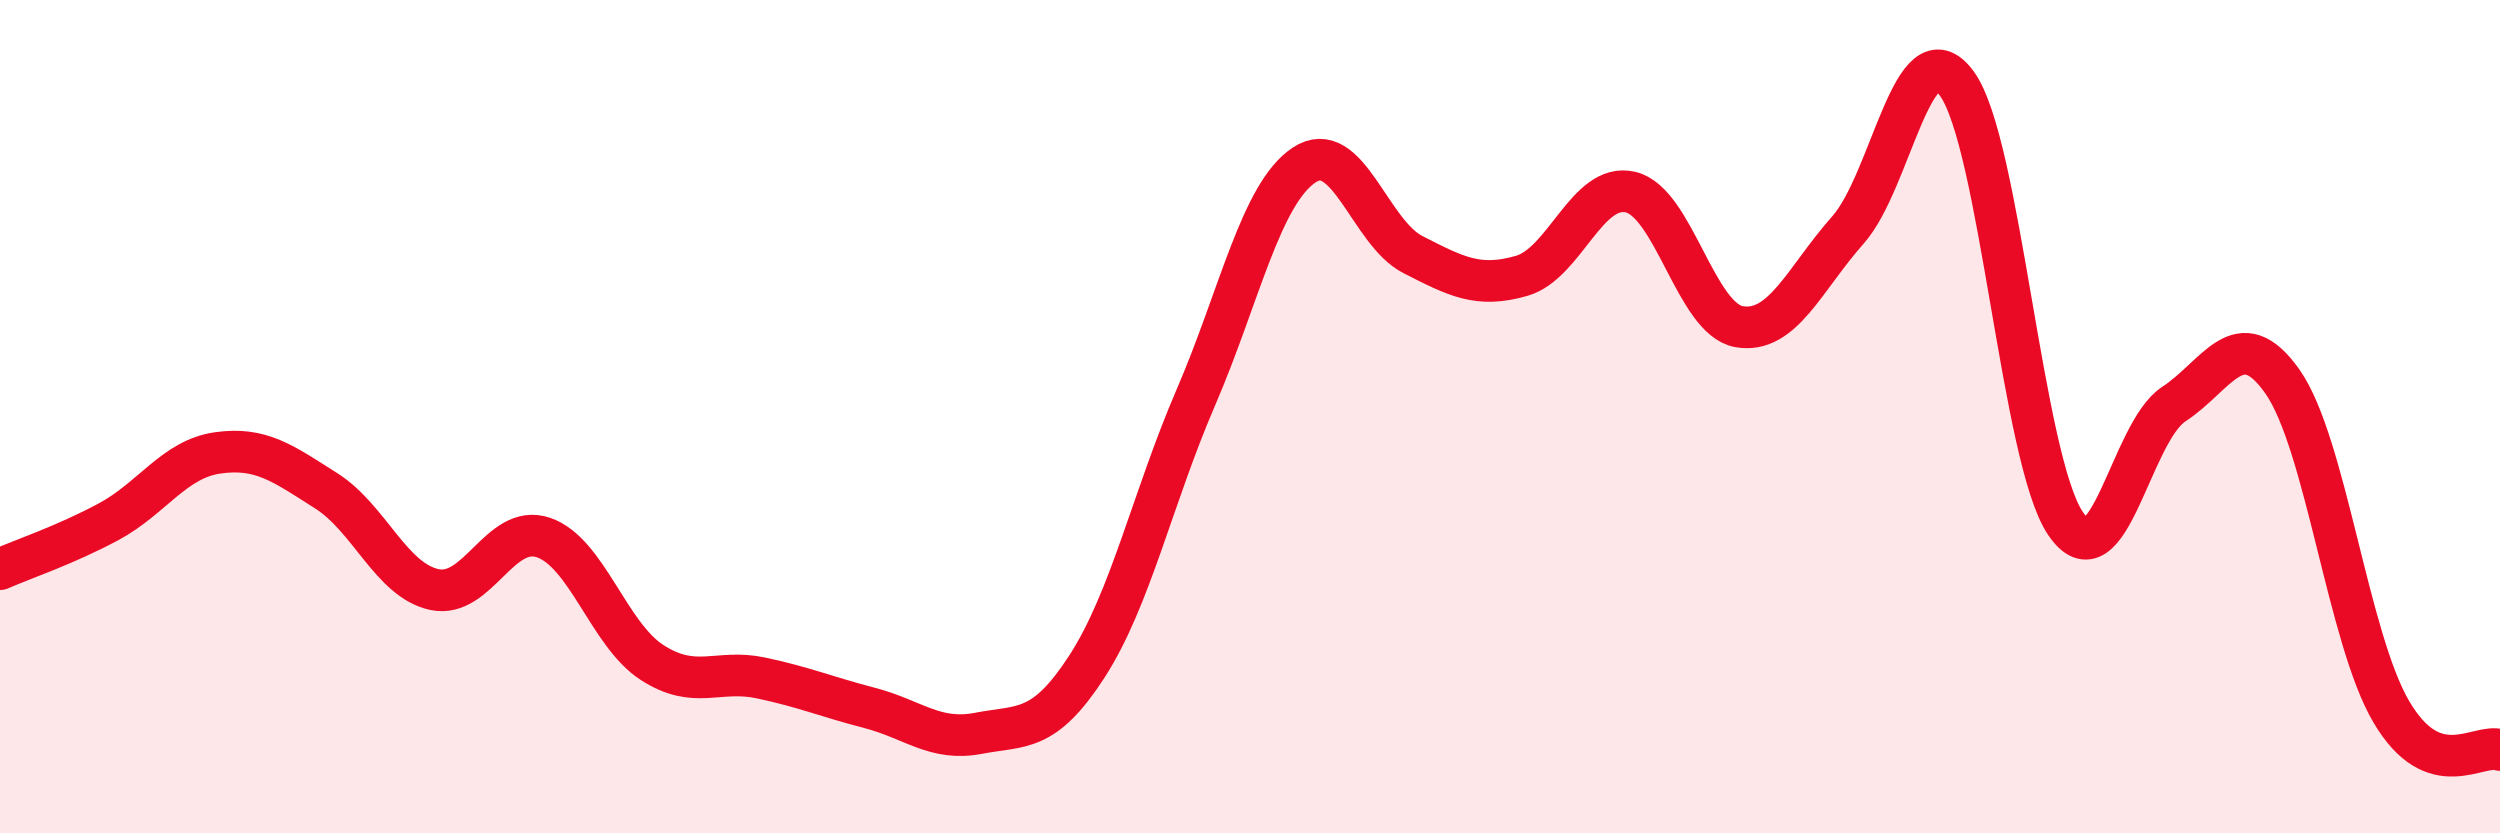 
    <svg width="60" height="20" viewBox="0 0 60 20" xmlns="http://www.w3.org/2000/svg">
      <path
        d="M 0,13.66 C 0.52,13.43 1.57,13.08 2.61,12.52 C 3.65,11.96 4.18,11.02 5.22,10.87 C 6.26,10.72 6.79,11.12 7.83,11.78 C 8.87,12.44 9.39,13.93 10.43,14.15 C 11.47,14.37 12,12.55 13.04,12.9 C 14.08,13.25 14.61,15.23 15.65,15.9 C 16.69,16.57 17.22,16.05 18.26,16.27 C 19.3,16.49 19.83,16.72 20.87,16.99 C 21.91,17.26 22.44,17.8 23.48,17.6 C 24.52,17.4 25.05,17.6 26.09,15.99 C 27.13,14.38 27.66,11.95 28.7,9.54 C 29.74,7.13 30.26,4.65 31.3,3.96 C 32.34,3.27 32.87,5.58 33.91,6.11 C 34.95,6.64 35.48,6.92 36.52,6.62 C 37.56,6.32 38.09,4.37 39.13,4.61 C 40.17,4.85 40.7,7.66 41.74,7.84 C 42.78,8.02 43.31,6.69 44.35,5.52 C 45.39,4.35 45.92,0.59 46.96,2 C 48,3.41 48.53,11.02 49.57,12.56 C 50.61,14.1 51.13,10.38 52.17,9.7 C 53.21,9.02 53.74,7.68 54.78,9.16 C 55.82,10.64 56.35,15.31 57.39,17.08 C 58.43,18.85 59.48,17.82 60,18L60 20L0 20Z"
        fill="#EB0A25"
        opacity="0.1"
        stroke-linecap="round"
        stroke-linejoin="round"
      />
      <path
        d="M 0,13.66 C 0.52,13.43 1.57,13.08 2.61,12.52 C 3.65,11.96 4.18,11.02 5.22,10.87 C 6.26,10.72 6.79,11.12 7.83,11.78 C 8.87,12.44 9.39,13.93 10.43,14.15 C 11.47,14.37 12,12.55 13.04,12.9 C 14.08,13.25 14.61,15.23 15.65,15.9 C 16.69,16.57 17.22,16.05 18.26,16.27 C 19.3,16.49 19.83,16.72 20.87,16.99 C 21.91,17.26 22.44,17.8 23.48,17.6 C 24.52,17.4 25.05,17.6 26.09,15.99 C 27.13,14.38 27.66,11.95 28.7,9.54 C 29.74,7.13 30.26,4.65 31.3,3.96 C 32.34,3.27 32.87,5.58 33.91,6.11 C 34.95,6.64 35.48,6.92 36.52,6.62 C 37.56,6.32 38.09,4.37 39.13,4.61 C 40.17,4.85 40.7,7.66 41.74,7.84 C 42.78,8.02 43.31,6.69 44.35,5.52 C 45.39,4.35 45.92,0.59 46.96,2 C 48,3.41 48.53,11.02 49.57,12.56 C 50.61,14.1 51.13,10.38 52.17,9.7 C 53.21,9.02 53.74,7.68 54.78,9.16 C 55.82,10.64 56.35,15.31 57.39,17.08 C 58.43,18.85 59.48,17.82 60,18"
        stroke="#EB0A25"
        stroke-width="1"
        fill="none"
        stroke-linecap="round"
        stroke-linejoin="round"
      />
    </svg>
  